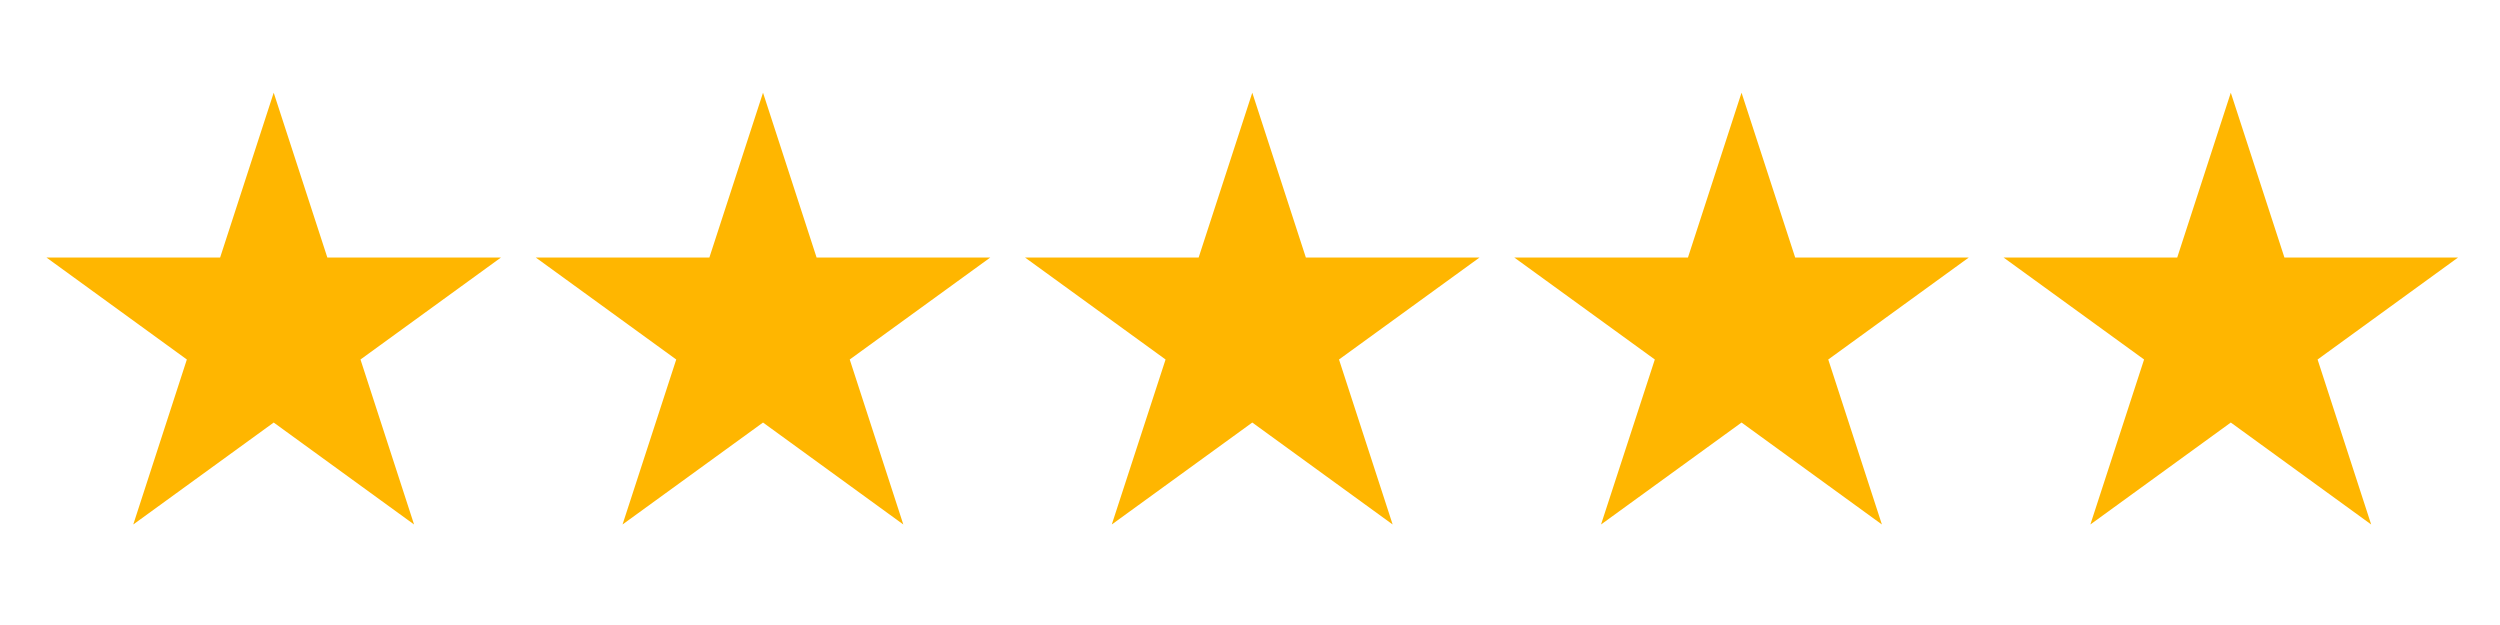 <svg xmlns="http://www.w3.org/2000/svg" xmlns:xlink="http://www.w3.org/1999/xlink" width="200" zoomAndPan="magnify" viewBox="0 0 150 37.5" height="50" preserveAspectRatio="xMidYMid meet" version="1.0"><defs><clipPath id="5eda3dc1aa"><path d="M 32 5.562 L 60 5.562 L 60 31.469 L 32 31.469 Z M 32 5.562 " clip-rule="nonzero"/></clipPath><clipPath id="55c89f86a9"><path d="M 2.602 5.562 L 31 5.562 L 31 31.469 L 2.602 31.469 Z M 2.602 5.562 " clip-rule="nonzero"/></clipPath><clipPath id="bed061db47"><path d="M 61 5.562 L 89 5.562 L 89 31.469 L 61 31.469 Z M 61 5.562 " clip-rule="nonzero"/></clipPath><clipPath id="e2620de46d"><path d="M 90 5.562 L 119 5.562 L 119 31.469 L 90 31.469 Z M 90 5.562 " clip-rule="nonzero"/></clipPath><clipPath id="f93013d67a"><path d="M 120 5.562 L 147.668 5.562 L 147.668 31.469 L 120 31.469 Z M 120 5.562 " clip-rule="nonzero"/></clipPath></defs><g clip-path="url(#5eda3dc1aa)"><path fill="#ffb600" d="M 45.781 5.562 L 48.996 15.453 L 59.414 15.453 L 50.984 21.57 L 54.199 31.469 L 45.781 25.352 L 37.352 31.469 L 40.574 21.57 L 32.148 15.453 L 42.562 15.453 Z M 45.781 5.562 " fill-opacity="1" fill-rule="nonzero"/></g><g clip-path="url(#55c89f86a9)"><path fill="#ffb600" d="M 16.422 5.562 L 19.641 15.453 L 30.055 15.453 L 21.629 21.57 L 24.844 31.469 L 16.422 25.352 L 7.996 31.469 L 11.211 21.57 L 2.789 15.453 L 13.207 15.453 Z M 16.422 5.562 " fill-opacity="1" fill-rule="nonzero"/></g><g clip-path="url(#bed061db47)"><path fill="#ffb600" d="M 75.137 5.562 L 78.352 15.453 L 88.77 15.453 L 80.34 21.57 L 83.559 31.469 L 75.137 25.352 L 66.707 31.469 L 69.934 21.57 L 61.504 15.453 L 71.918 15.453 Z M 75.137 5.562 " fill-opacity="1" fill-rule="nonzero"/></g><g clip-path="url(#e2620de46d)"><path fill="#ffb600" d="M 104.492 5.562 L 107.711 15.453 L 118.125 15.453 L 109.695 21.57 L 112.914 31.469 L 104.492 25.352 L 96.062 31.469 L 99.289 21.57 L 90.859 15.453 L 101.277 15.453 Z M 104.492 5.562 " fill-opacity="1" fill-rule="nonzero"/></g><g clip-path="url(#f93013d67a)"><path fill="#ffb600" d="M 133.848 5.562 L 137.066 15.453 L 147.48 15.453 L 139.055 21.57 L 142.27 31.469 L 133.848 25.352 L 125.422 31.469 L 128.645 21.57 L 120.215 15.453 L 130.633 15.453 Z M 133.848 5.562 " fill-opacity="1" fill-rule="nonzero"/></g></svg>